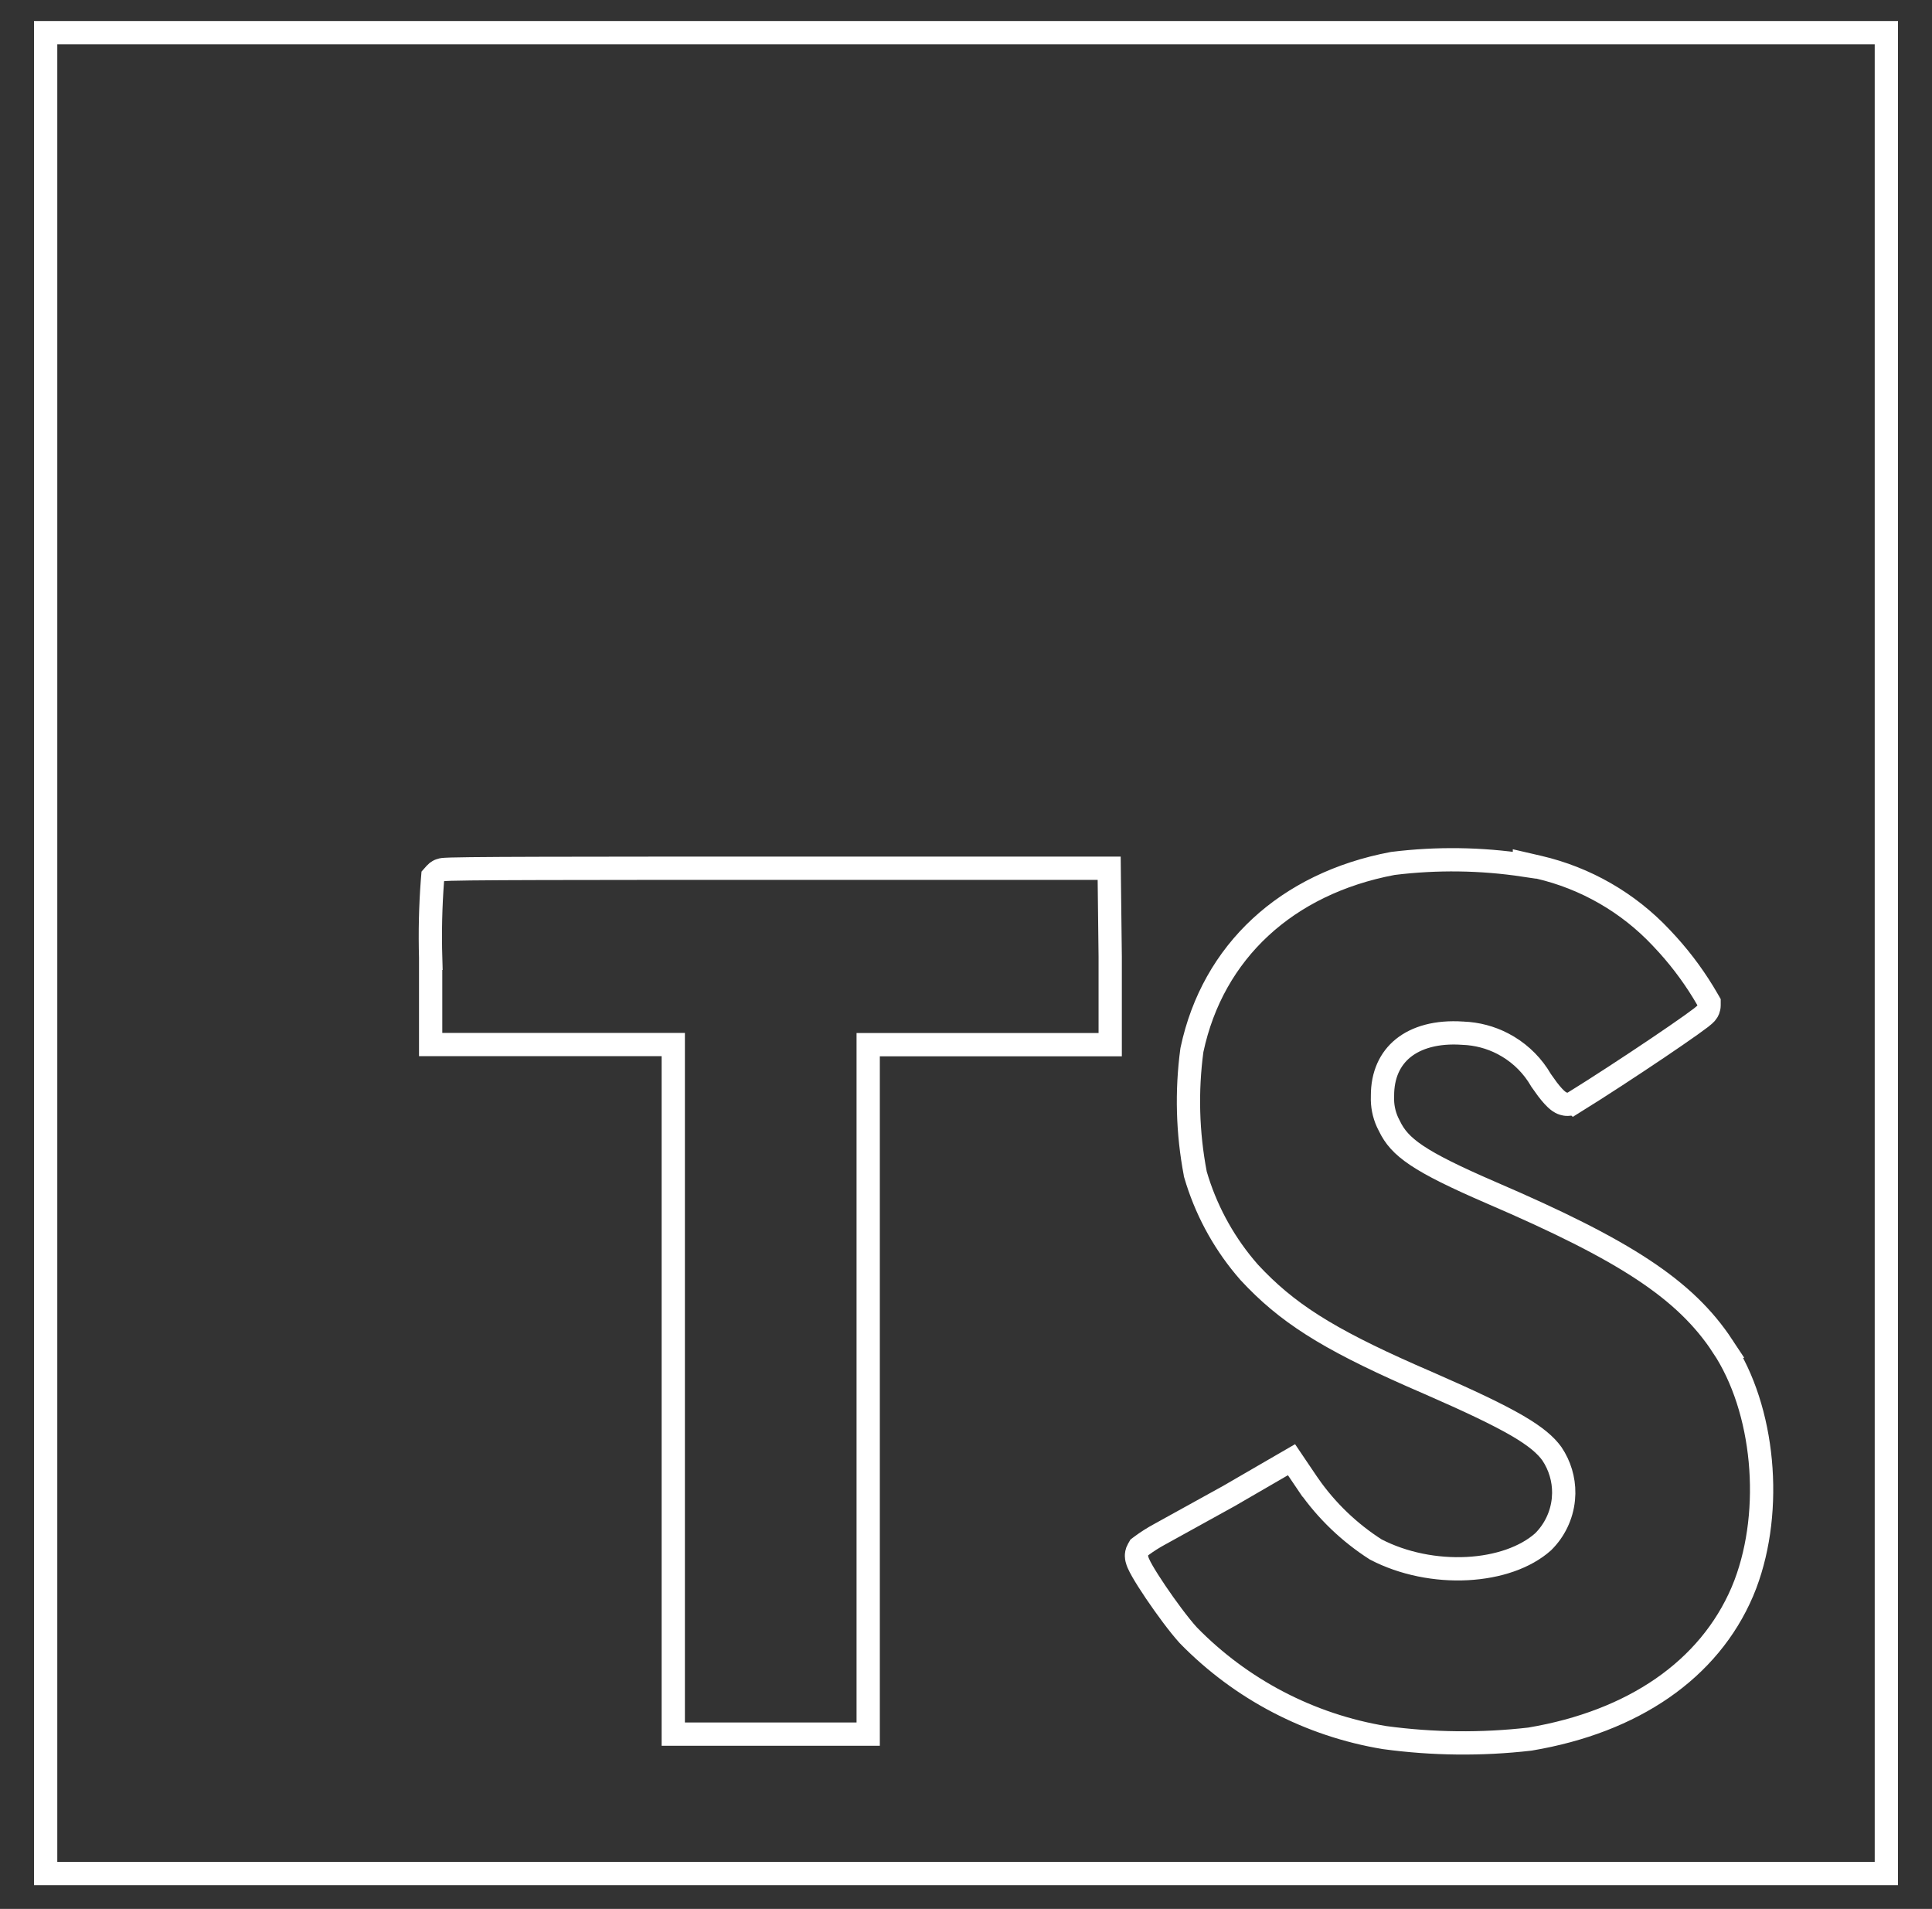 <svg width="83" height="82" viewBox="0 0 83 82" fill="none" xmlns="http://www.w3.org/2000/svg">
<rect x="0" y="0" width="83" height="82" fill="#333333" stroke="none"/>
<path d="M81.039 1.403V80.481H1.961V1.403H81.039ZM73.423 43.051L73.356 42.935C72.871 42.092 72.297 41.303 71.645 40.581L71.361 40.275C69.946 38.771 68.117 37.719 66.105 37.252L65.491 37.11V37.165C63.624 36.884 61.726 36.857 59.851 37.089L59.834 37.091L59.818 37.094C55.273 37.954 52.108 40.877 51.21 45.085L51.206 45.105L51.203 45.123C50.968 46.881 51.017 48.666 51.349 50.408L51.352 50.432L51.359 50.455C51.783 51.907 52.5 53.255 53.465 54.418L53.661 54.648L53.67 54.658C55.263 56.377 56.997 57.483 60.627 59.088L61.379 59.416C63.167 60.197 64.359 60.764 65.18 61.242C65.994 61.717 66.407 62.084 66.67 62.447C67.009 62.951 67.186 63.544 67.179 64.147L67.164 64.407C67.095 65.098 66.787 65.742 66.294 66.23C65.54 66.903 64.361 67.312 63.029 67.381C61.707 67.449 60.291 67.178 59.102 66.559C57.97 65.835 56.991 64.896 56.222 63.795H56.221L55.745 63.091L55.484 62.704L55.08 62.938L52.789 64.266L49.823 65.905C49.547 66.054 49.282 66.222 49.03 66.409L48.948 66.471L48.897 66.559C48.829 66.674 48.824 66.785 48.824 66.837C48.825 66.895 48.835 66.945 48.843 66.978C48.858 67.043 48.883 67.104 48.903 67.152C48.946 67.252 49.008 67.37 49.078 67.492C49.22 67.74 49.422 68.056 49.645 68.387C50.089 69.044 50.648 69.801 51.04 70.234L51.046 70.241L51.053 70.248C53.321 72.572 56.273 74.111 59.477 74.64L59.485 74.641L59.492 74.642C61.556 74.922 63.646 74.944 65.715 74.707L65.728 74.705L65.741 74.703C70.162 73.957 73.415 71.732 74.852 68.376L74.984 68.047L74.985 68.044C76.19 64.846 75.806 60.538 74.006 57.829H74.007C72.393 55.382 69.811 53.707 64.074 51.239H64.075C60.932 49.881 60.128 49.283 59.69 48.369L59.685 48.358L59.68 48.349L59.607 48.203C59.452 47.86 59.378 47.484 59.393 47.105V47.083C59.387 46.169 59.721 45.478 60.281 45.025C60.851 44.565 61.713 44.305 62.837 44.382H62.845L62.852 44.383C63.45 44.405 64.033 44.559 64.561 44.833L64.785 44.958C65.37 45.31 65.857 45.804 66.199 46.395L66.207 46.409L66.481 46.792C66.566 46.904 66.649 47.003 66.725 47.086C66.798 47.165 66.881 47.248 66.968 47.31C67.009 47.339 67.078 47.383 67.166 47.41C67.245 47.435 67.431 47.473 67.618 47.356L67.619 47.357C68.68 46.7 70.078 45.784 71.209 45.022C71.775 44.64 72.277 44.295 72.639 44.037C72.819 43.909 72.969 43.799 73.076 43.717C73.128 43.677 73.177 43.637 73.216 43.602C73.234 43.586 73.261 43.561 73.287 43.532C73.299 43.518 73.322 43.491 73.345 43.455C73.356 43.437 73.423 43.333 73.423 43.185V43.051ZM47.695 41.09L47.656 37.791L47.651 37.297H33.172C29.328 37.297 25.817 37.297 23.26 37.304C21.982 37.307 20.94 37.313 20.215 37.321C19.853 37.325 19.567 37.33 19.369 37.336C19.271 37.339 19.19 37.342 19.13 37.346C19.101 37.347 19.069 37.35 19.04 37.353C19.027 37.355 19.002 37.358 18.975 37.364C18.961 37.367 18.935 37.374 18.903 37.386C18.891 37.39 18.79 37.425 18.704 37.523L18.593 37.648L18.579 37.816C18.494 38.931 18.47 40.05 18.502 41.167H18.501V44.87H28.924V74.492H37.298V44.876H47.695V41.09Z" stroke="white"/>
</svg>
